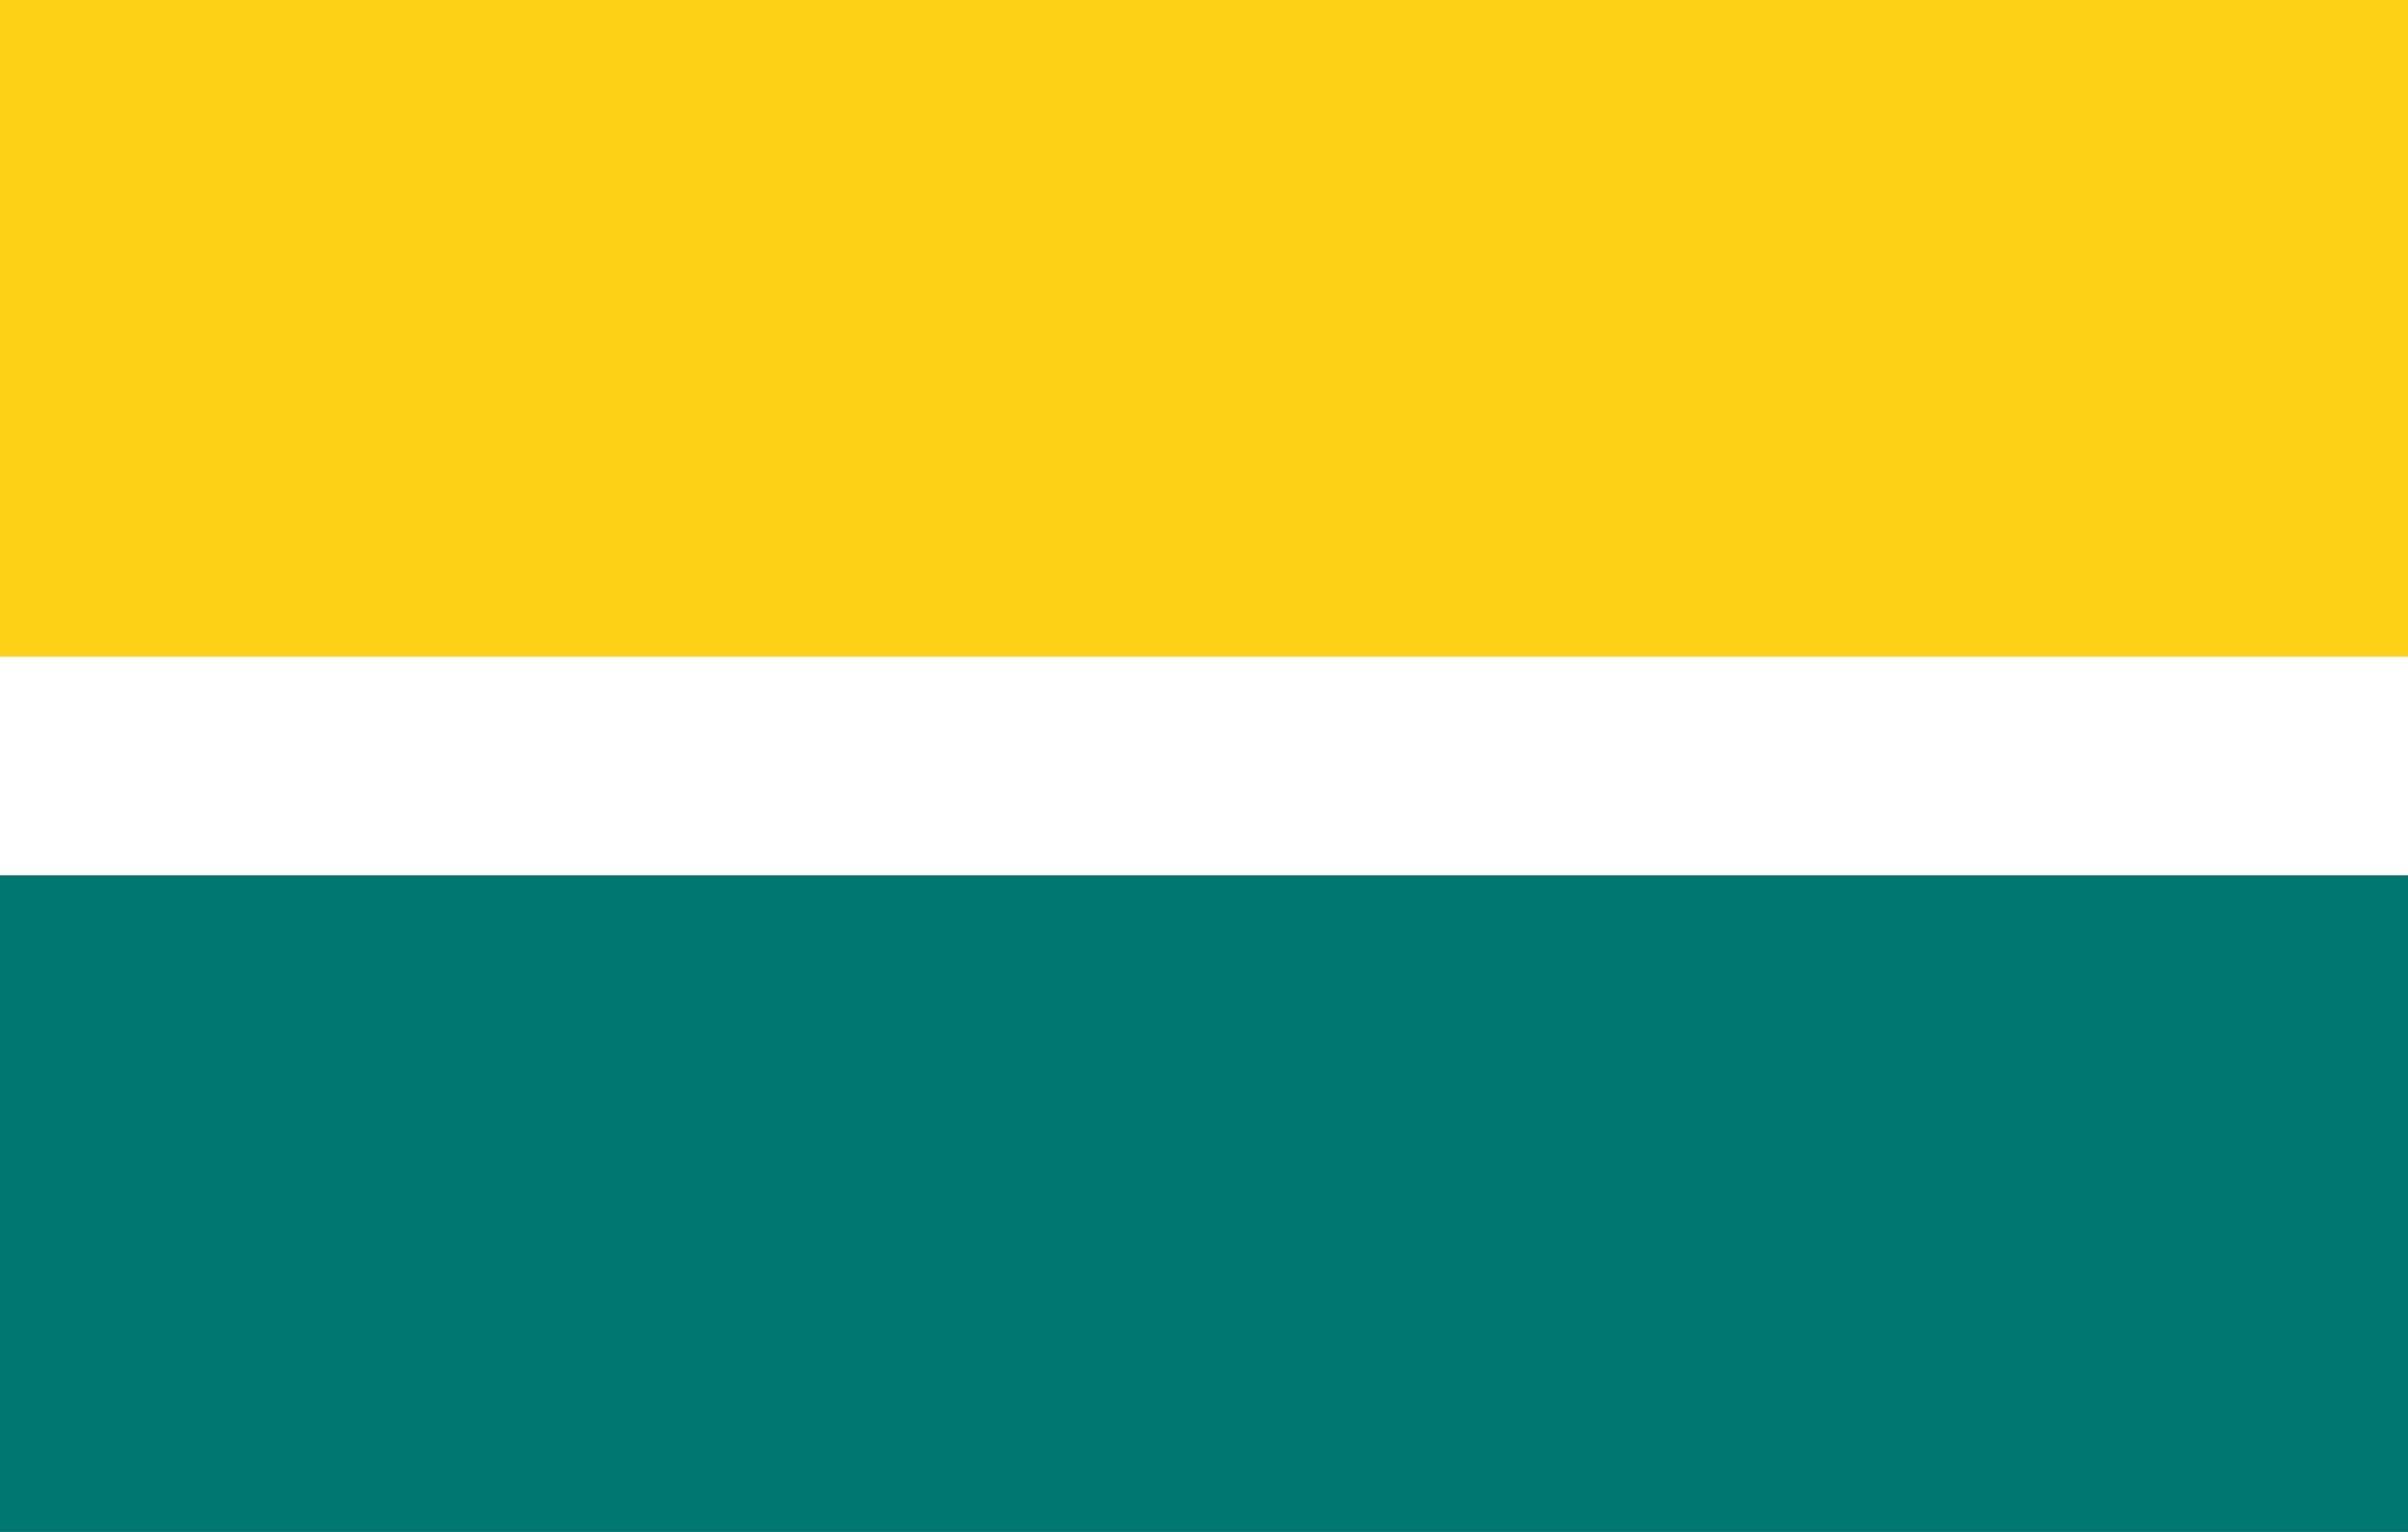 <?xml version="1.0" encoding="UTF-8" standalone="no"?>
<svg xmlns="http://www.w3.org/2000/svg" width="1100" height="700" viewBox='0 0 11 7'>
<rect fill='#007770' width='11' height='7'/>
<rect fill='#fff' width='11' height='4'/>
<rect fill='#FCD116' width='11' height='3'/>
</svg>